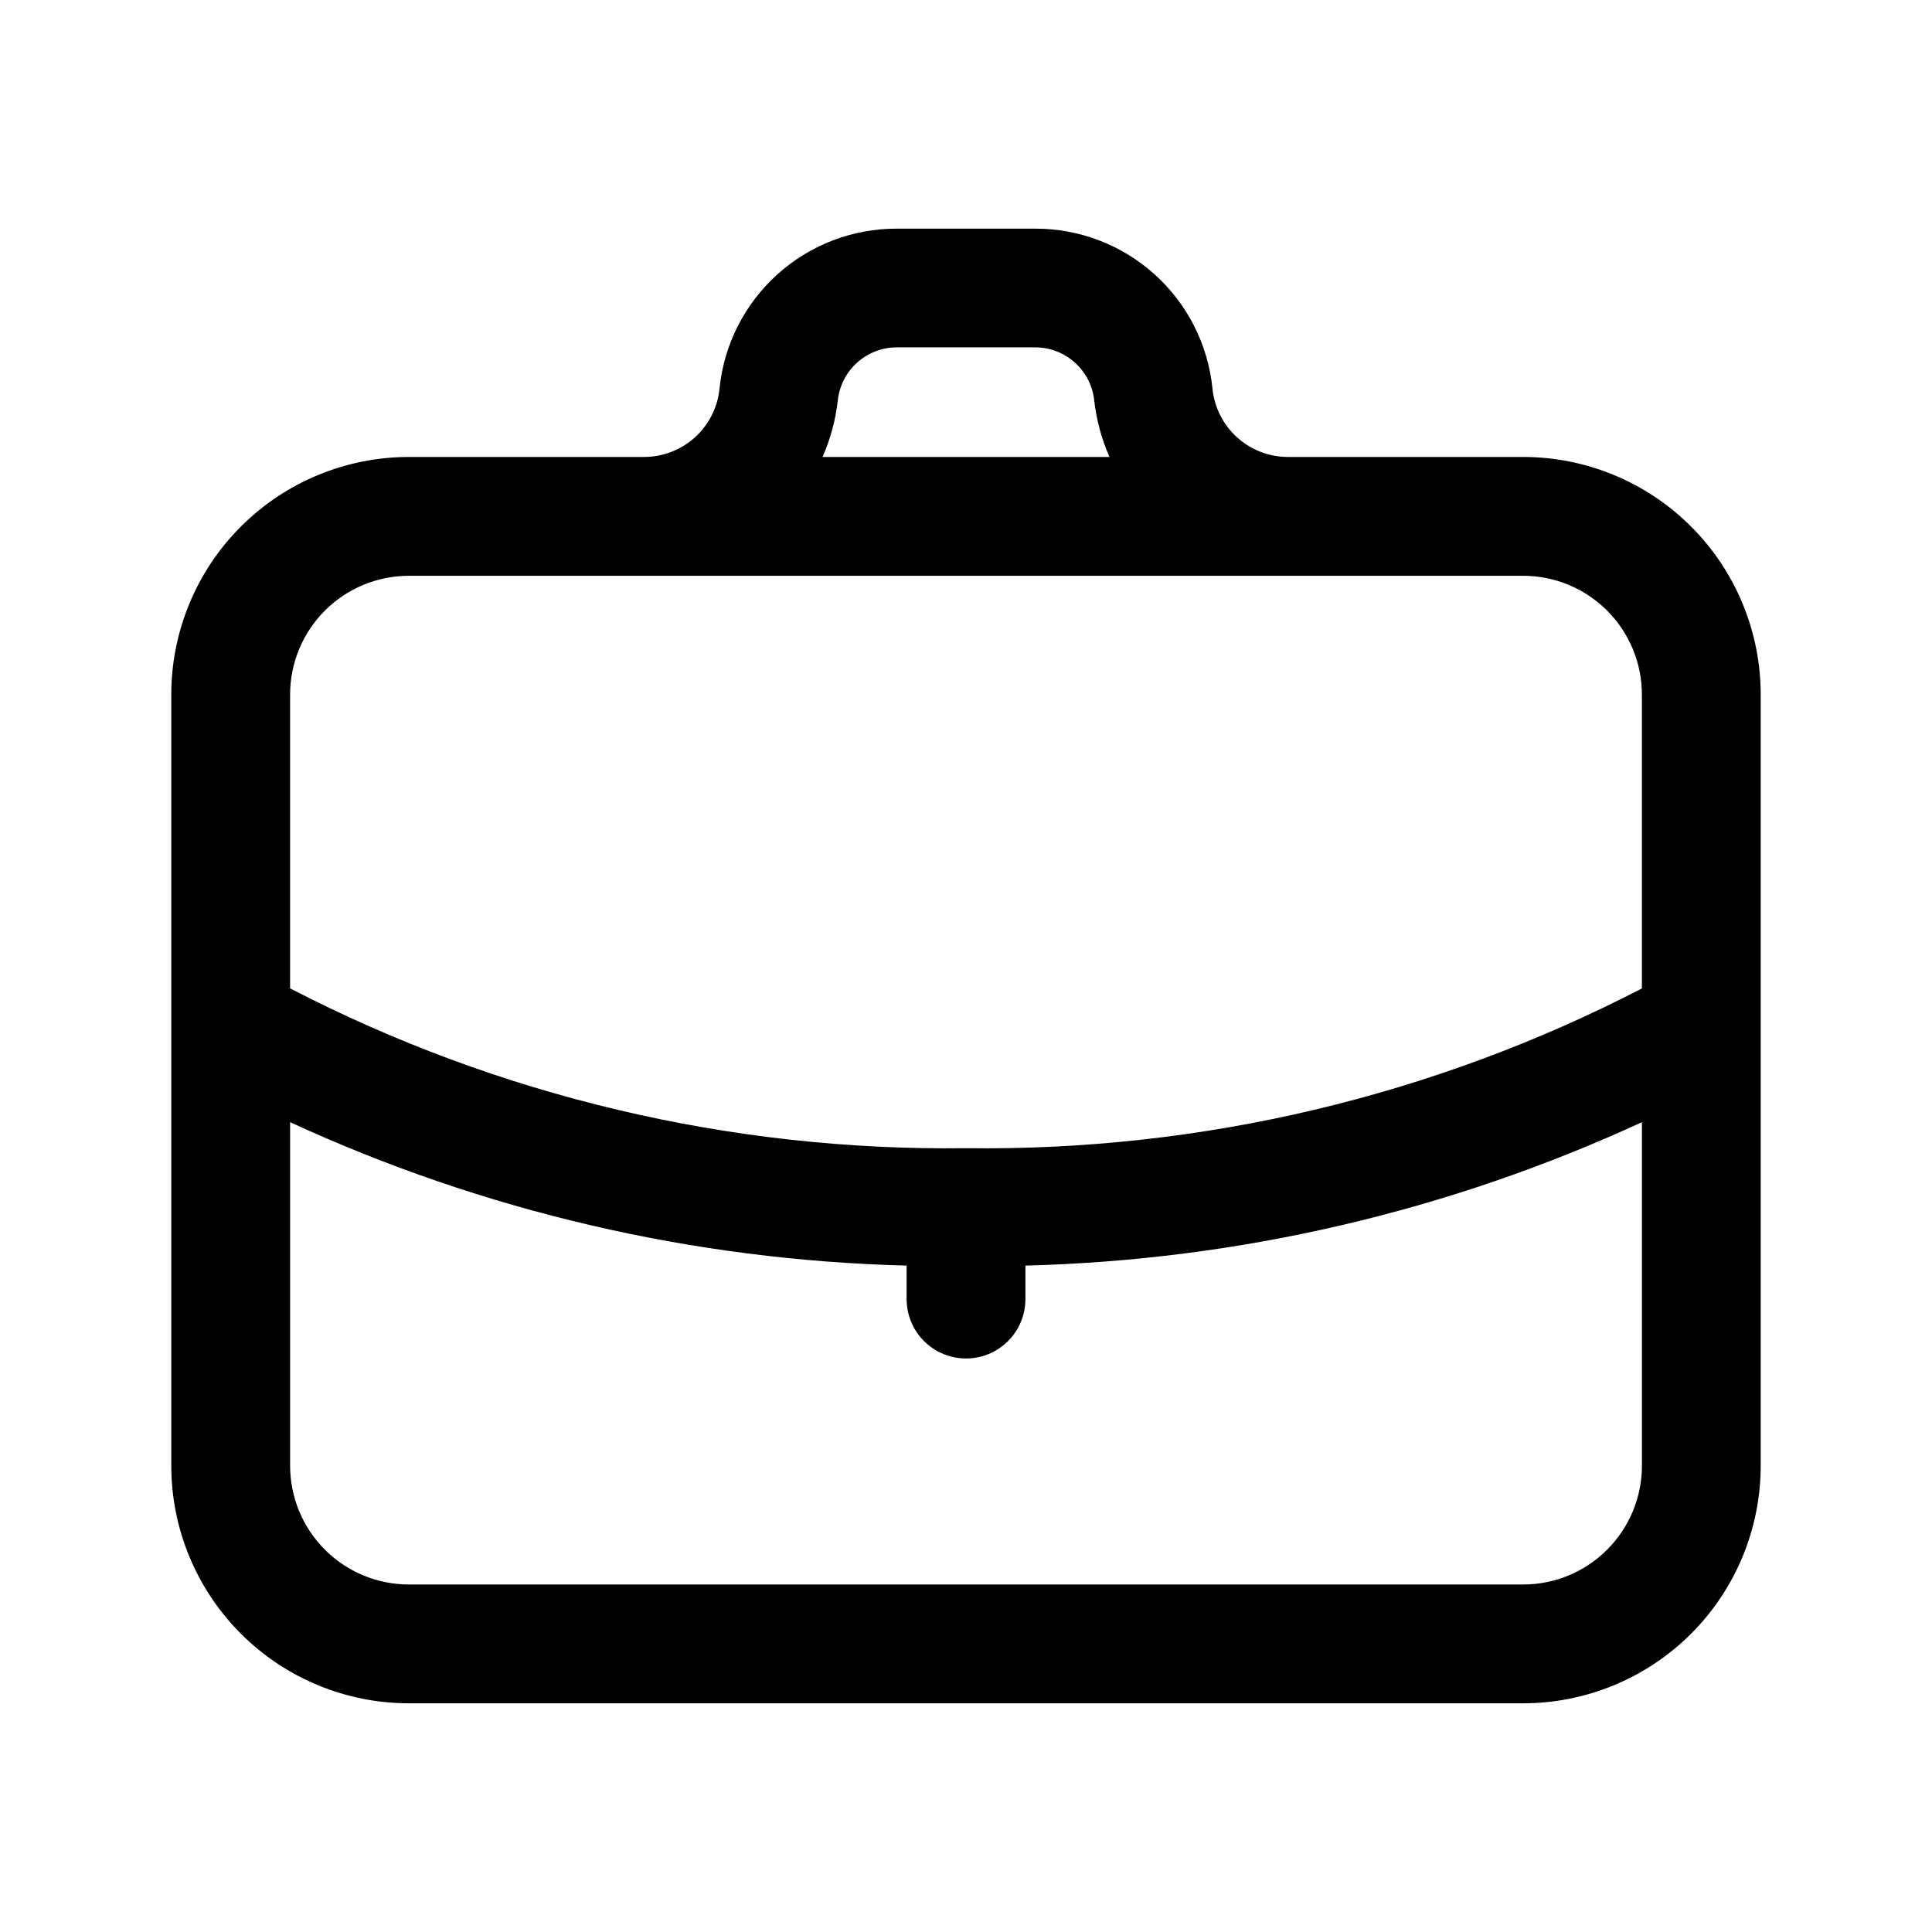 <?xml version="1.0" encoding="UTF-8"?>
<!-- Uploaded to: SVG Repo, www.svgrepo.com, Generator: SVG Repo Mixer Tools -->
<svg fill="#000000" width="800px" height="800px" version="1.1" viewBox="144 144 512 512" xmlns="http://www.w3.org/2000/svg">
 <path d="m547.63 265.1h-62.266c-4.992 0.012-9.805-1.836-13.512-5.18-3.703-3.344-6.031-7.945-6.531-12.91-1.164-11.641-6.621-22.43-15.305-30.27-8.684-7.844-19.977-12.172-31.676-12.145h-36.684c-11.699-0.027-22.992 4.301-31.676 12.145-8.684 7.84-14.141 18.629-15.305 30.27-0.5 4.965-2.828 9.566-6.531 12.91-3.707 3.344-8.52 5.191-13.512 5.18h-62.266c-16.703 0-32.723 6.637-44.531 18.445-11.812 11.812-18.445 27.832-18.445 44.531v204.34c0 16.703 6.633 32.719 18.445 44.531 11.809 11.809 27.828 18.445 44.531 18.445h295.26c16.703 0 32.723-6.637 44.531-18.445 11.812-11.812 18.445-27.828 18.445-44.531v-204.34c0-16.699-6.633-32.719-18.445-44.531-11.809-11.809-27.828-18.445-44.531-18.445zm-181.62-14.875c0.391-3.883 2.207-7.481 5.098-10.098 2.891-2.617 6.652-4.07 10.551-4.074h36.684c3.902 0.004 7.66 1.457 10.551 4.074 2.894 2.617 4.711 6.215 5.098 10.098 0.59 5.133 1.949 10.148 4.031 14.875h-76.043c2.082-4.727 3.441-9.742 4.031-14.875zm-113.64 46.363h295.26c8.352 0 16.363 3.32 22.266 9.223 5.906 5.906 9.223 13.918 9.223 22.266v77.871c-55.324 28.605-116.84 43.148-179.12 42.336-62.281 0.816-123.8-13.727-179.12-42.352v-77.855c0-8.348 3.316-16.359 9.223-22.266 5.906-5.902 13.914-9.223 22.266-9.223zm295.26 267.32h-295.26c-8.352 0-16.359-3.316-22.266-9.223s-9.223-13.914-9.223-22.266v-91.031c51.305 23.648 106.9 36.582 163.38 38.004v8.879c0 5.625 3 10.824 7.871 13.637s10.875 2.812 15.746 0 7.871-8.012 7.871-13.637v-8.879c56.477-1.422 112.07-14.355 163.38-38.004v91.031c0 8.352-3.316 16.359-9.223 22.266-5.902 5.906-13.914 9.223-22.266 9.223z"/>
</svg>